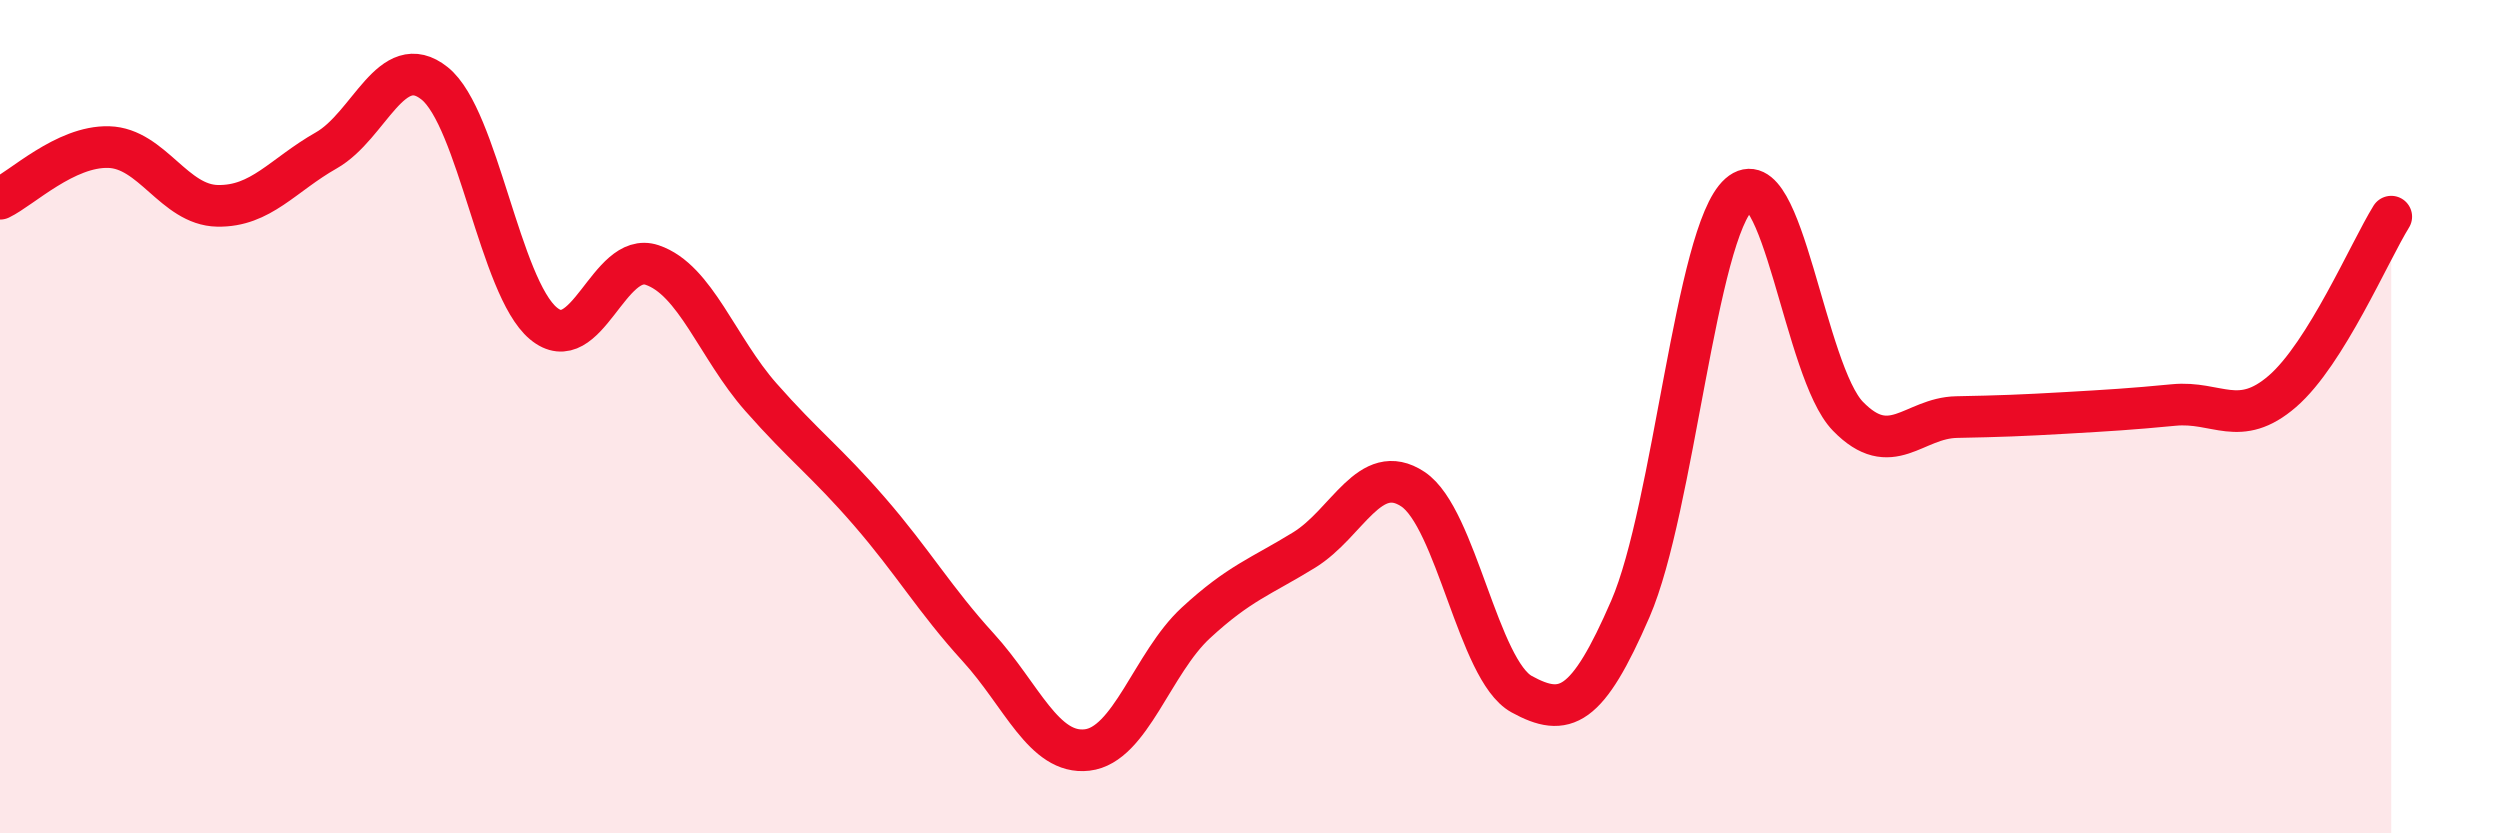 
    <svg width="60" height="20" viewBox="0 0 60 20" xmlns="http://www.w3.org/2000/svg">
      <path
        d="M 0,4.77 C 0.52,4.52 1.57,3.5 2.61,3.53 C 3.65,3.56 4.18,4.92 5.22,4.94 C 6.26,4.96 6.79,4.2 7.83,3.61 C 8.87,3.02 9.39,1.17 10.43,2 C 11.47,2.83 12,6.89 13.04,7.76 C 14.08,8.63 14.61,6.01 15.65,6.36 C 16.69,6.71 17.22,8.35 18.26,9.53 C 19.3,10.71 19.83,11.08 20.87,12.28 C 21.91,13.48 22.44,14.4 23.48,15.54 C 24.52,16.68 25.05,18.12 26.09,18 C 27.13,17.88 27.66,15.91 28.7,14.95 C 29.74,13.99 30.26,13.84 31.3,13.2 C 32.34,12.56 32.87,11.05 33.91,11.74 C 34.95,12.43 35.48,16.09 36.52,16.66 C 37.56,17.23 38.09,17.01 39.13,14.61 C 40.17,12.21 40.7,5.58 41.74,4.66 C 42.78,3.74 43.31,8.92 44.35,9.99 C 45.39,11.06 45.92,10.03 46.96,10.01 C 48,9.99 48.53,9.97 49.57,9.91 C 50.61,9.85 51.13,9.82 52.17,9.72 C 53.21,9.62 53.74,10.29 54.78,9.39 C 55.82,8.49 56.87,6.04 57.39,5.2L57.39 20L0 20Z"
        fill="#EB0A25"
        opacity="0.1"
        stroke-linecap="round"
        stroke-linejoin="round"
      />
      <path
        d="M 0,4.77 C 0.52,4.52 1.57,3.5 2.61,3.53 C 3.65,3.56 4.18,4.92 5.22,4.94 C 6.26,4.96 6.79,4.2 7.83,3.61 C 8.87,3.02 9.39,1.17 10.43,2 C 11.47,2.83 12,6.89 13.04,7.76 C 14.08,8.63 14.61,6.01 15.65,6.36 C 16.69,6.71 17.22,8.35 18.26,9.53 C 19.3,10.71 19.83,11.08 20.87,12.28 C 21.91,13.48 22.44,14.4 23.48,15.54 C 24.52,16.68 25.05,18.12 26.09,18 C 27.13,17.88 27.66,15.91 28.7,14.95 C 29.74,13.99 30.26,13.84 31.3,13.2 C 32.34,12.56 32.87,11.05 33.91,11.74 C 34.95,12.43 35.48,16.09 36.52,16.66 C 37.56,17.23 38.09,17.01 39.13,14.61 C 40.17,12.21 40.7,5.58 41.74,4.66 C 42.78,3.74 43.31,8.92 44.35,9.99 C 45.39,11.06 45.92,10.03 46.96,10.01 C 48,9.99 48.53,9.97 49.57,9.91 C 50.61,9.85 51.13,9.82 52.17,9.72 C 53.21,9.62 53.74,10.29 54.78,9.39 C 55.82,8.49 56.87,6.04 57.39,5.2"
        stroke="#EB0A25"
        stroke-width="1"
        fill="none"
        stroke-linecap="round"
        stroke-linejoin="round"
      />
    </svg>
  